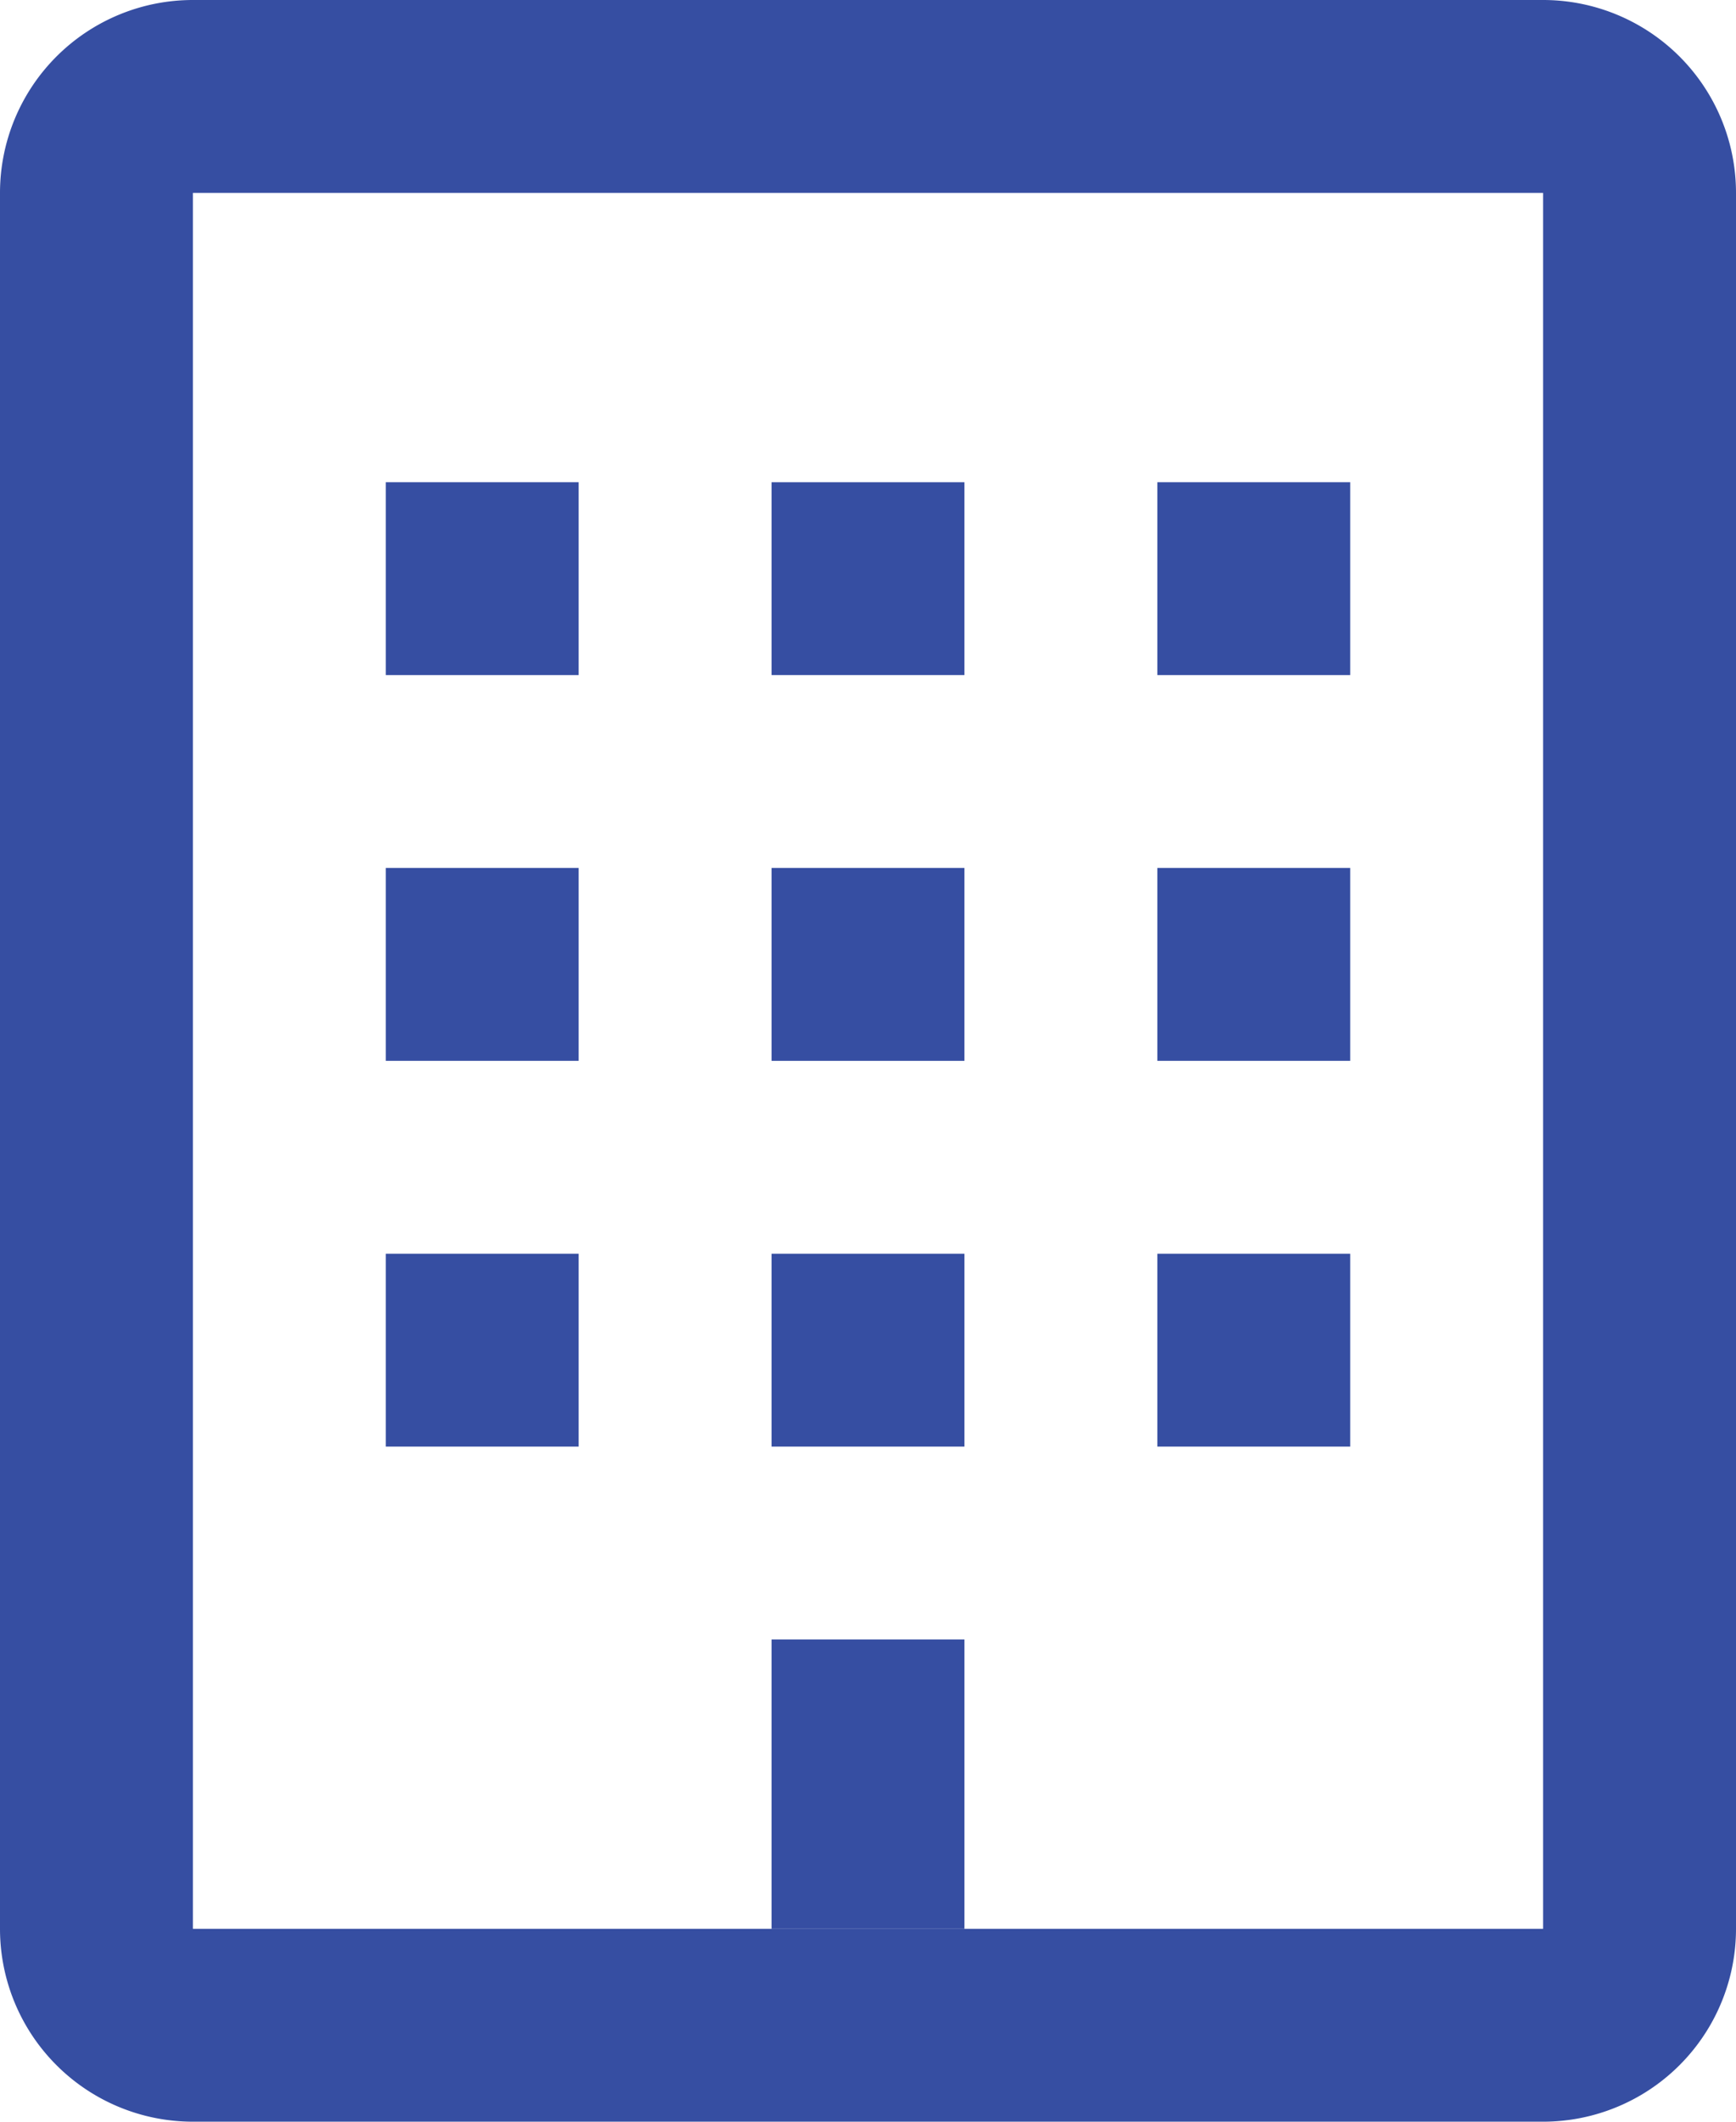 <svg xmlns="http://www.w3.org/2000/svg" width="18" height="22"><path fill="#364ea2" d="M16 2v18H2V2h14m0-2H2a2 2 0 0 0-2 2v18a2 2 0 0 0 2 2h14a2 2 0 0 0 2-2V2a2 2 0 0 0-2-2Z" data-name="パス 86"/><path fill="#364ea2" d="M6 5H4v2h2V5Z" data-name="パス 87"/><path fill="#364ea2" d="M10 5H8v2h2V5Z" data-name="パス 88"/><path fill="#364ea2" d="M14 5h-2v2h2V5Z" data-name="パス 89"/><path fill="#364ea2" d="M6 9H4v2h2V9Z" data-name="パス 90"/><path fill="#364ea2" d="M10 9H8v2h2V9Z" data-name="パス 91"/><path fill="#364ea2" d="M14 9h-2v2h2V9Z" data-name="パス 92"/><path fill="#364ea2" d="M6 13H4v2h2v-2Z" data-name="パス 93"/><path fill="#364ea2" d="M10 13H8v2h2v-2Z" data-name="パス 94"/><path fill="#364ea2" d="M14 13h-2v2h2v-2Z" data-name="パス 95"/><path fill="#364ea2" d="M10 17H8v3h2v-3Z" data-name="パス 96"/></svg>